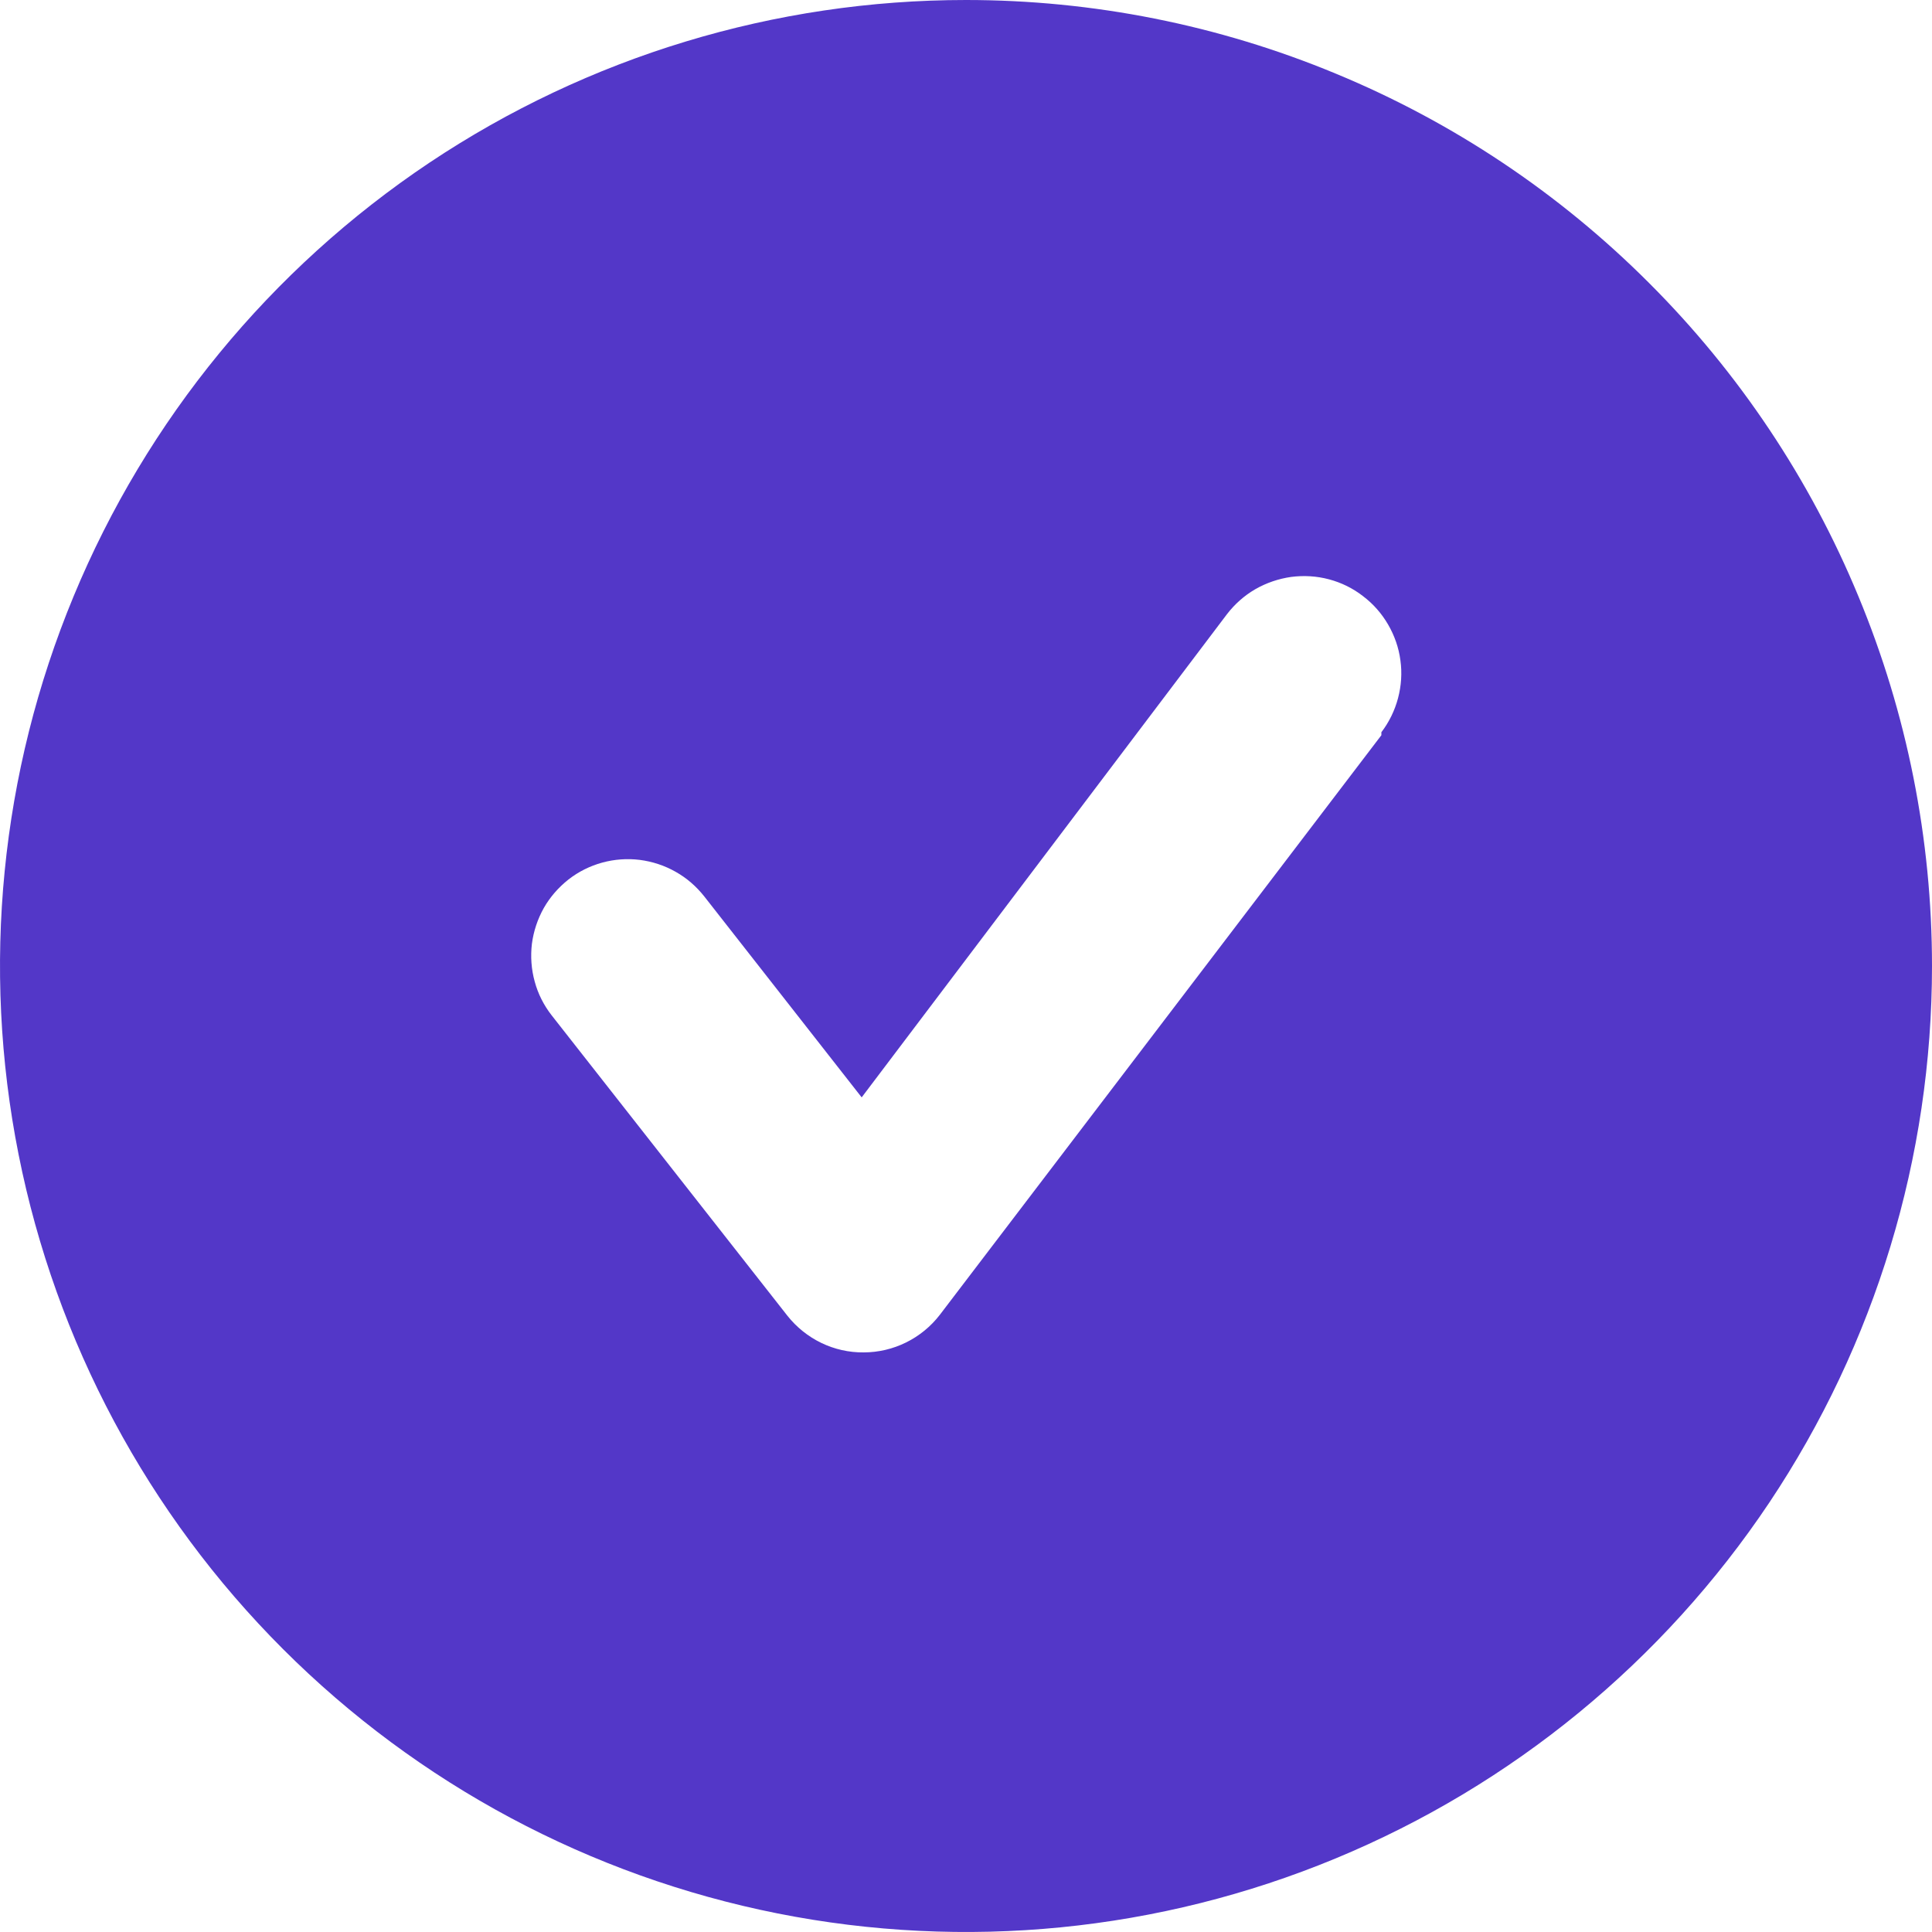 <svg width="13" height="13" viewBox="0 0 13 13" fill="none" xmlns="http://www.w3.org/2000/svg">
<path d="M6.5 0C5.214 0 3.958 0.381 2.889 1.095C1.82 1.81 0.987 2.825 0.495 4.013C0.003 5.2 -0.126 6.507 0.125 7.768C0.376 9.029 0.995 10.187 1.904 11.096C2.813 12.005 3.971 12.624 5.232 12.875C6.493 13.126 7.8 12.997 8.987 12.505C10.175 12.013 11.19 11.18 11.905 10.111C12.619 9.042 13 7.786 13 6.5C13 5.646 12.832 4.801 12.505 4.013C12.179 3.224 11.7 2.507 11.096 1.904C10.493 1.3 9.776 0.821 8.987 0.495C8.199 0.168 7.354 0 6.5 0ZM9.295 4.947L6.324 8.847C6.264 8.925 6.186 8.989 6.097 9.033C6.008 9.077 5.91 9.1 5.811 9.1C5.712 9.101 5.615 9.079 5.526 9.036C5.437 8.993 5.359 8.93 5.298 8.853L3.712 6.832C3.659 6.764 3.62 6.687 3.598 6.605C3.575 6.522 3.569 6.436 3.579 6.351C3.59 6.267 3.617 6.185 3.659 6.11C3.701 6.036 3.758 5.971 3.825 5.918C3.961 5.812 4.134 5.765 4.305 5.786C4.39 5.797 4.472 5.824 4.546 5.866C4.621 5.908 4.686 5.965 4.739 6.032L5.798 7.384L8.255 4.134C8.307 4.066 8.372 4.008 8.446 3.965C8.521 3.922 8.603 3.894 8.688 3.882C8.773 3.871 8.859 3.876 8.942 3.898C9.025 3.92 9.103 3.958 9.171 4.011C9.24 4.063 9.297 4.128 9.34 4.202C9.383 4.276 9.412 4.358 9.423 4.443C9.435 4.528 9.429 4.615 9.407 4.698C9.385 4.781 9.347 4.859 9.295 4.927V4.947Z" fill="#5337C8"/>
</svg>
